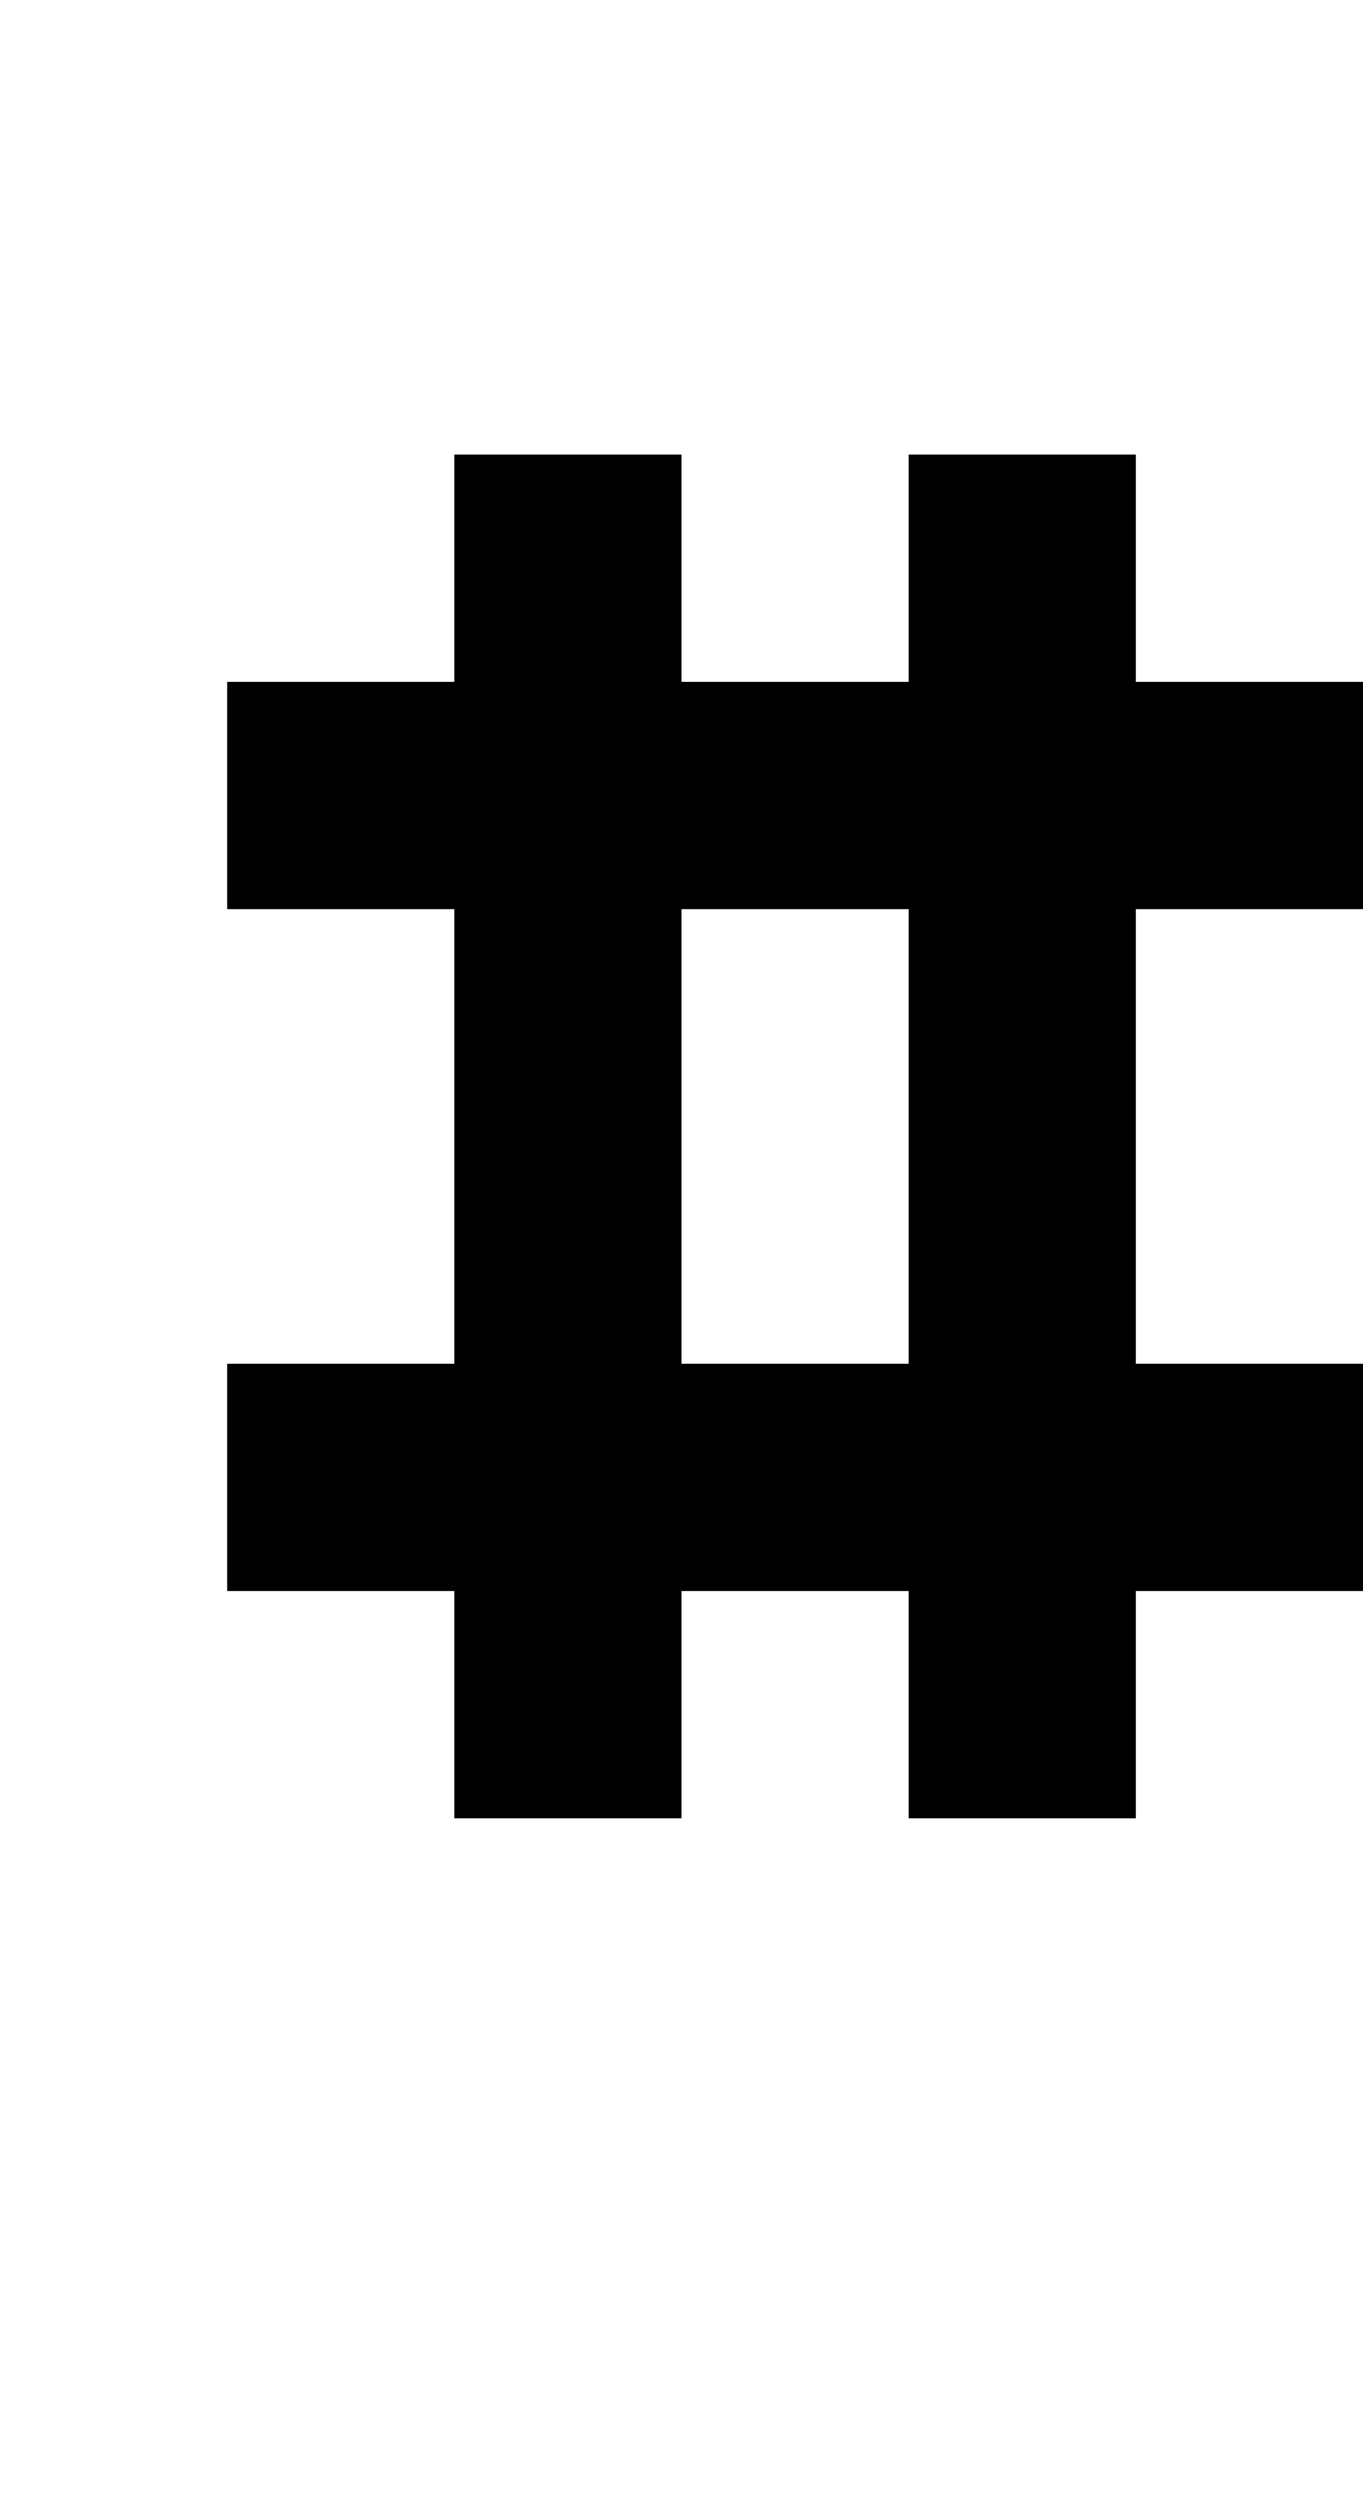 <?xml version="1.0" standalone="no"?>
<!DOCTYPE svg PUBLIC "-//W3C//DTD SVG 20010904//EN"
 "http://www.w3.org/TR/2001/REC-SVG-20010904/DTD/svg10.dtd">
<svg version="1.0" xmlns="http://www.w3.org/2000/svg"
 width="24pt" height="44pt" viewBox="0 0 24 44"
 preserveAspectRatio="xMidYMid meet">
<g transform="translate(0,44) scale(1,-1)"
fill="#000000" stroke="none">
<path d="M8 34 l0 -2 -2 0 -2 0 0 -2 0 -2 2 0 2 0 0 -4 0 -4 -2 0 -2 0 0 -2 0
-2 2 0 2 0 0 -2 0 -2 2 0 2 0 0 2 0 2 2 0 2 0 0 -2 0 -2 2 0 2 0 0 2 0 2 2 0
2 0 0 2 0 2 -2 0 -2 0 0 4 0 4 2 0 2 0 0 2 0 2 -2 0 -2 0 0 2 0 2 -2 0 -2 0 0
-2 0 -2 -2 0 -2 0 0 2 0 2 -2 0 -2 0 0 -2z m8 -10 l0 -4 -2 0 -2 0 0 4 0 4 2
0 2 0 0 -4z"/>
</g>
</svg>
